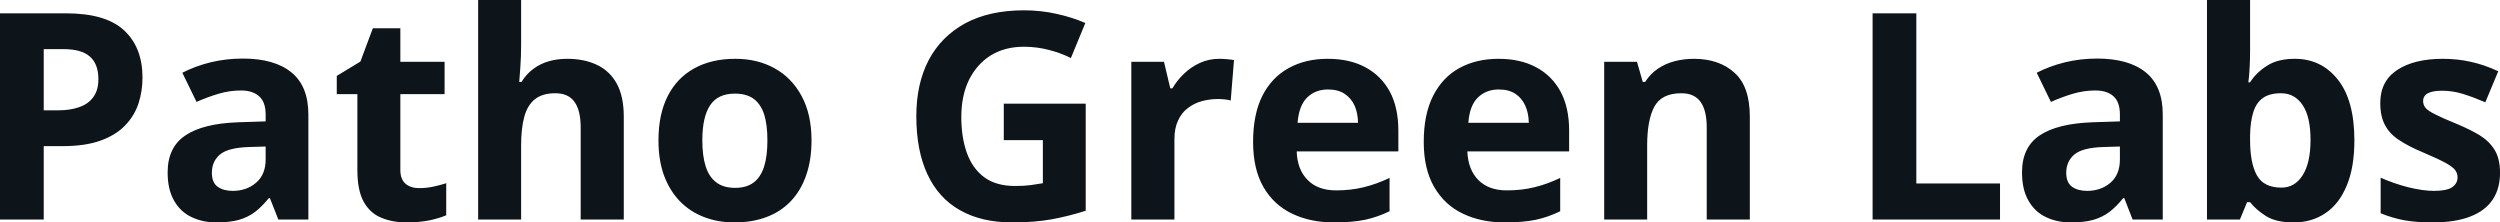 <svg fill="#0d141a" viewBox="0 0 198.948 17.699" height="100%" width="100%" xmlns="http://www.w3.org/2000/svg"><path preserveAspectRatio="none" d="M0 1.06L5.24 1.06Q8.42 1.06 9.88 2.42Q11.34 3.78 11.34 6.18L11.34 6.18Q11.34 7.25 11.02 8.24Q10.69 9.22 9.96 9.98Q9.22 10.75 8.00 11.19Q6.77 11.63 4.98 11.63L4.98 11.63L3.48 11.63L3.48 17.47L0 17.47L0 1.06ZM5.06 3.91L5.06 3.91L3.48 3.91L3.48 8.78L4.63 8.78Q5.60 8.78 6.32 8.52Q7.04 8.27 7.43 7.72Q7.83 7.17 7.83 6.30L7.83 6.30Q7.83 5.09 7.15 4.50Q6.48 3.91 5.06 3.91ZM19.32 4.66L19.32 4.66Q21.84 4.66 23.19 5.76Q24.54 6.86 24.54 9.11L24.54 9.11L24.54 17.47L22.15 17.47L21.48 15.77L21.39 15.77Q20.85 16.44 20.29 16.87Q19.73 17.29 19.00 17.50Q18.27 17.70 17.23 17.70L17.23 17.70Q16.12 17.70 15.23 17.27Q14.35 16.85 13.85 15.96Q13.34 15.08 13.34 13.72L13.34 13.72Q13.34 11.72 14.75 10.78Q16.15 9.83 18.96 9.73L18.96 9.73L21.14 9.66L21.14 9.11Q21.14 8.12 20.62 7.66Q20.10 7.20 19.18 7.20L19.18 7.20Q18.27 7.20 17.40 7.46Q16.52 7.72 15.64 8.11L15.64 8.11L14.51 5.79Q15.51 5.27 16.75 4.96Q17.99 4.66 19.32 4.66ZM21.14 12.69L21.14 11.66L19.81 11.70Q18.15 11.75 17.50 12.30Q16.86 12.85 16.86 13.75L16.86 13.75Q16.86 14.53 17.32 14.86Q17.78 15.19 18.52 15.19L18.52 15.19Q19.62 15.19 20.38 14.54Q21.14 13.89 21.14 12.69L21.14 12.69ZM33.35 14.97L33.35 14.97Q33.92 14.97 34.45 14.86Q34.98 14.75 35.51 14.58L35.51 14.58L35.51 17.13Q34.96 17.37 34.15 17.54Q33.33 17.70 32.37 17.70L32.37 17.70Q31.24 17.70 30.35 17.33Q29.46 16.97 28.95 16.07Q28.44 15.16 28.44 13.54L28.44 13.54L28.44 7.49L26.80 7.49L26.80 6.04L28.68 4.90L29.67 2.25L31.86 2.25L31.86 4.92L35.38 4.92L35.38 7.49L31.86 7.49L31.86 13.54Q31.86 14.26 32.27 14.62Q32.68 14.97 33.35 14.97ZM38.05 0L41.47 0L41.47 3.56Q41.47 4.49 41.41 5.33Q41.35 6.18 41.32 6.52L41.32 6.52L41.50 6.52Q41.90 5.87 42.46 5.47Q43.01 5.06 43.69 4.87Q44.36 4.68 45.14 4.68L45.14 4.68Q46.49 4.68 47.50 5.16Q48.52 5.64 49.08 6.65Q49.64 7.67 49.64 9.29L49.64 9.29L49.64 17.47L46.21 17.47L46.21 10.14Q46.21 8.79 45.72 8.11Q45.23 7.42 44.19 7.42L44.19 7.42Q43.16 7.42 42.56 7.90Q41.97 8.38 41.72 9.30Q41.47 10.23 41.47 11.57L41.47 11.57L41.47 17.47L38.05 17.47L38.05 0ZM64.58 11.17L64.58 11.17Q64.58 12.75 64.15 13.96Q63.73 15.17 62.93 16.01Q62.13 16.85 61.00 17.27Q59.87 17.70 58.45 17.70L58.45 17.70Q57.13 17.70 56.02 17.27Q54.92 16.85 54.10 16.01Q53.29 15.17 52.84 13.96Q52.40 12.75 52.40 11.17L52.40 11.17Q52.40 9.09 53.14 7.64Q53.88 6.19 55.25 5.44Q56.62 4.68 58.52 4.68L58.52 4.68Q60.29 4.68 61.65 5.44Q63.01 6.19 63.79 7.64Q64.58 9.09 64.58 11.17ZM55.89 11.17L55.89 11.17Q55.89 12.41 56.16 13.25Q56.43 14.09 57.01 14.52Q57.58 14.95 58.50 14.95L58.50 14.95Q59.41 14.95 59.98 14.52Q60.54 14.09 60.81 13.25Q61.07 12.41 61.07 11.17L61.07 11.17Q61.07 9.93 60.81 9.10Q60.54 8.28 59.97 7.86Q59.40 7.45 58.48 7.45L58.48 7.45Q57.12 7.45 56.51 8.38Q55.89 9.31 55.89 11.17ZM79.88 11.15L79.88 8.25L86.40 8.25L86.40 16.77Q85.10 17.19 83.71 17.45Q82.32 17.70 80.56 17.70L80.56 17.70Q78.11 17.70 76.40 16.73Q74.69 15.77 73.81 13.88Q72.92 11.99 72.92 9.24L72.92 9.24Q72.92 6.66 73.91 4.77Q74.91 2.89 76.82 1.85Q78.74 0.82 81.50 0.82L81.50 0.82Q82.80 0.82 84.07 1.10Q85.34 1.38 86.37 1.83L86.37 1.83L85.22 4.62Q84.46 4.23 83.50 3.98Q82.53 3.72 81.48 3.72L81.48 3.72Q79.96 3.72 78.84 4.41Q77.73 5.11 77.11 6.36Q76.50 7.61 76.50 9.31L76.50 9.31Q76.50 10.92 76.94 12.16Q77.38 13.40 78.32 14.10Q79.26 14.80 80.78 14.80L80.78 14.80Q81.52 14.80 82.03 14.73Q82.54 14.66 82.99 14.58L82.99 14.58L82.99 11.15L79.88 11.15ZM97.04 4.68L97.04 4.68Q97.30 4.68 97.64 4.71Q97.99 4.74 98.20 4.78L98.20 4.78L97.94 8.00Q97.77 7.94 97.46 7.91Q97.15 7.88 96.93 7.88L96.93 7.88Q96.27 7.88 95.64 8.05Q95.02 8.22 94.53 8.60Q94.03 8.97 93.75 9.59Q93.46 10.20 93.46 11.08L93.46 11.08L93.46 17.47L90.03 17.47L90.03 4.92L92.63 4.92L93.13 7.03L93.30 7.03Q93.67 6.39 94.23 5.86Q94.79 5.32 95.50 5.00Q96.21 4.68 97.04 4.68ZM105.66 4.68L105.66 4.68Q107.40 4.68 108.65 5.35Q109.91 6.02 110.60 7.29Q111.28 8.56 111.28 10.39L111.28 10.39L111.28 12.05L103.19 12.05Q103.24 13.50 104.06 14.32Q104.87 15.15 106.32 15.15L106.32 15.15Q107.52 15.15 108.52 14.90Q109.52 14.66 110.58 14.16L110.58 14.16L110.58 16.81Q109.64 17.27 108.63 17.49Q107.61 17.70 106.16 17.70L106.16 17.70Q104.27 17.70 102.82 17.00Q101.37 16.31 100.54 14.88Q99.72 13.45 99.72 11.29L99.72 11.29Q99.72 9.09 100.46 7.62Q101.21 6.15 102.55 5.42Q103.88 4.68 105.66 4.68ZM105.68 7.12L105.68 7.12Q104.68 7.12 104.02 7.76Q103.37 8.40 103.26 9.77L103.26 9.77L108.07 9.77Q108.06 9.01 107.80 8.41Q107.53 7.82 107.01 7.47Q106.49 7.12 105.68 7.12ZM119.25 4.68L119.25 4.68Q120.99 4.68 122.24 5.35Q123.50 6.02 124.19 7.29Q124.87 8.56 124.87 10.39L124.87 10.39L124.87 12.05L116.77 12.05Q116.83 13.50 117.64 14.32Q118.46 15.15 119.91 15.15L119.91 15.15Q121.11 15.15 122.11 14.90Q123.11 14.66 124.16 14.16L124.16 14.16L124.16 16.81Q123.23 17.27 122.22 17.49Q121.20 17.70 119.75 17.70L119.75 17.70Q117.86 17.70 116.41 17.00Q114.96 16.31 114.13 14.88Q113.30 13.45 113.30 11.29L113.30 11.29Q113.30 9.09 114.05 7.62Q114.80 6.15 116.13 5.42Q117.47 4.68 119.25 4.68ZM119.27 7.12L119.27 7.12Q118.27 7.12 117.61 7.76Q116.95 8.40 116.85 9.77L116.85 9.77L121.66 9.77Q121.65 9.01 121.38 8.41Q121.12 7.82 120.60 7.47Q120.08 7.12 119.27 7.12ZM134.79 4.68L134.79 4.68Q136.80 4.68 138.02 5.78Q139.25 6.87 139.25 9.29L139.25 9.29L139.25 17.47L135.82 17.47L135.82 10.14Q135.82 8.79 135.33 8.11Q134.84 7.42 133.80 7.42L133.80 7.42Q132.23 7.42 131.65 8.49Q131.08 9.56 131.08 11.57L131.08 11.57L131.08 17.47L127.66 17.47L127.66 4.92L130.27 4.92L130.73 6.52L130.92 6.52Q131.33 5.87 131.93 5.47Q132.53 5.06 133.27 4.87Q134.00 4.68 134.79 4.68ZM159.16 17.47L149.02 17.47L149.02 1.06L152.50 1.06L152.50 14.60L159.16 14.60L159.16 17.47ZM166.88 4.66L166.88 4.66Q169.41 4.66 170.76 5.76Q172.11 6.86 172.11 9.11L172.11 9.11L172.11 17.47L169.71 17.47L169.05 15.77L168.96 15.77Q168.42 16.44 167.86 16.87Q167.30 17.29 166.57 17.50Q165.84 17.70 164.80 17.70L164.80 17.70Q163.68 17.70 162.80 17.27Q161.92 16.85 161.42 15.96Q160.91 15.08 160.91 13.72L160.91 13.72Q160.91 11.72 162.31 10.78Q163.72 9.83 166.53 9.73L166.53 9.73L168.70 9.66L168.70 9.11Q168.70 8.12 168.19 7.66Q167.67 7.20 166.75 7.20L166.75 7.20Q165.84 7.20 164.96 7.46Q164.09 7.72 163.21 8.11L163.21 8.11L162.08 5.79Q163.08 5.27 164.32 4.96Q165.56 4.66 166.88 4.66ZM168.70 12.69L168.70 11.66L167.38 11.70Q165.72 11.75 165.07 12.30Q164.43 12.85 164.43 13.75L164.43 13.75Q164.43 14.53 164.89 14.86Q165.35 15.19 166.09 15.19L166.09 15.19Q167.19 15.19 167.95 14.54Q168.70 13.89 168.70 12.69L168.70 12.69ZM175.63 0L179.06 0L179.06 4.07Q179.06 4.77 179.02 5.47Q178.98 6.17 178.92 6.55L178.92 6.55L179.06 6.55Q179.55 5.77 180.41 5.23Q181.26 4.68 182.62 4.68L182.62 4.68Q184.73 4.68 186.04 6.33Q187.36 7.98 187.36 11.17L187.36 11.17Q187.36 13.32 186.75 14.77Q186.15 16.23 185.06 16.96Q183.97 17.70 182.53 17.70L182.53 17.70Q181.15 17.70 180.35 17.21Q179.55 16.71 179.06 16.09L179.06 16.09L178.82 16.09L178.25 17.47L175.63 17.47L175.63 0ZM181.52 7.42L181.52 7.42Q180.62 7.42 180.09 7.79Q179.56 8.16 179.32 8.91Q179.08 9.65 179.06 10.78L179.06 10.78L179.06 11.15Q179.06 12.98 179.60 13.95Q180.14 14.93 181.56 14.93L181.56 14.93Q182.62 14.93 183.24 13.95Q183.87 12.97 183.87 11.13L183.87 11.13Q183.87 9.29 183.24 8.36Q182.61 7.42 181.52 7.42ZM198.95 13.75L198.95 13.75Q198.95 15.03 198.35 15.91Q197.75 16.79 196.56 17.24Q195.37 17.70 193.59 17.70L193.59 17.70Q192.28 17.70 191.34 17.53Q190.40 17.36 189.45 16.97L189.45 16.97L189.45 14.14Q190.47 14.60 191.64 14.90Q192.82 15.19 193.70 15.19L193.70 15.19Q194.70 15.19 195.14 14.90Q195.57 14.60 195.57 14.12L195.57 14.12Q195.57 13.80 195.39 13.55Q195.22 13.30 194.65 12.98Q194.07 12.66 192.85 12.14L192.85 12.14Q191.67 11.65 190.91 11.14Q190.15 10.64 189.79 9.94Q189.42 9.25 189.42 8.19L189.42 8.19Q189.42 6.45 190.78 5.56Q192.13 4.68 194.40 4.68L194.40 4.68Q195.57 4.68 196.63 4.92Q197.69 5.15 198.81 5.67L198.81 5.67L197.78 8.14Q196.85 7.74 196.02 7.48Q195.20 7.22 194.34 7.22L194.34 7.22Q193.59 7.22 193.21 7.42Q192.83 7.63 192.83 8.04L192.83 8.04Q192.83 8.34 193.02 8.58Q193.22 8.82 193.79 9.10Q194.35 9.39 195.46 9.84L195.46 9.84Q196.52 10.28 197.31 10.75Q198.09 11.23 198.52 11.93Q198.95 12.63 198.95 13.75Z"></path></svg>